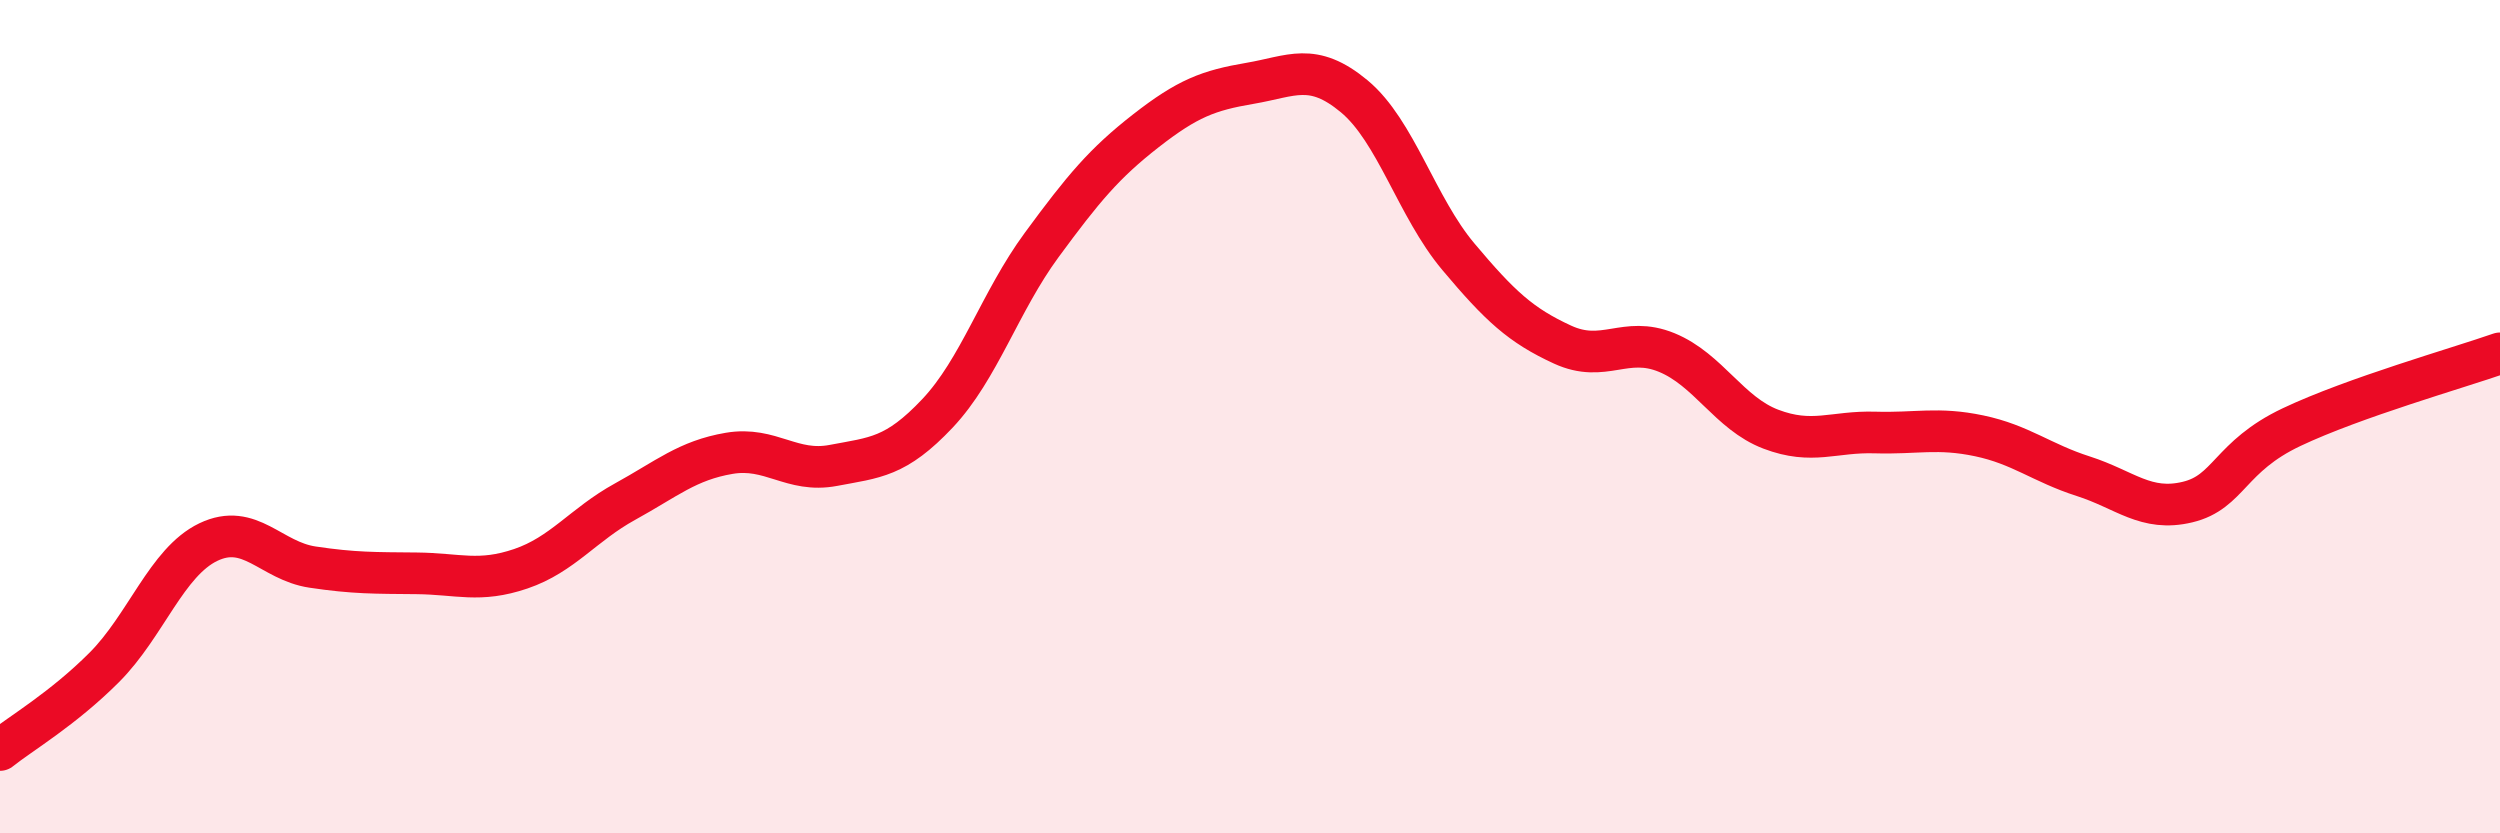 
    <svg width="60" height="20" viewBox="0 0 60 20" xmlns="http://www.w3.org/2000/svg">
      <path
        d="M 0,18 C 0.5,17.6 1.5,17.02 2.5,16.02 C 3.5,15.02 4,13.49 5,13.01 C 6,12.53 6.5,13.46 7.5,13.61 C 8.5,13.76 9,13.75 10,13.76 C 11,13.77 11.5,13.99 12.5,13.65 C 13.5,13.31 14,12.59 15,12.04 C 16,11.49 16.5,11.05 17.5,10.88 C 18.5,10.71 19,11.36 20,11.17 C 21,10.98 21.5,10.98 22.5,9.92 C 23.5,8.86 24,7.24 25,5.88 C 26,4.52 26.5,3.92 27.5,3.14 C 28.5,2.36 29,2.17 30,2 C 31,1.83 31.5,1.48 32.5,2.31 C 33.5,3.14 34,4.97 35,6.16 C 36,7.35 36.5,7.81 37.5,8.27 C 38.5,8.73 39,8.05 40,8.46 C 41,8.87 41.5,9.92 42.5,10.3 C 43.5,10.68 44,10.35 45,10.38 C 46,10.41 46.5,10.25 47.5,10.46 C 48.5,10.67 49,11.11 50,11.43 C 51,11.75 51.5,12.29 52.5,12.05 C 53.5,11.81 53.5,10.96 55,10.25 C 56.5,9.54 59,8.83 60,8.48L60 20L0 20Z"
        fill="#EB0A25"
        opacity="0.1"
        stroke-linecap="round"
        stroke-linejoin="round"
      />
      <path
        d="M 0,18 C 0.5,17.6 1.5,17.02 2.5,16.02 C 3.5,15.02 4,13.49 5,13.01 C 6,12.53 6.5,13.46 7.5,13.61 C 8.5,13.76 9,13.75 10,13.76 C 11,13.77 11.5,13.99 12.5,13.65 C 13.5,13.31 14,12.59 15,12.04 C 16,11.49 16.5,11.05 17.5,10.88 C 18.5,10.71 19,11.36 20,11.17 C 21,10.98 21.5,10.98 22.5,9.92 C 23.5,8.86 24,7.24 25,5.88 C 26,4.52 26.5,3.92 27.5,3.14 C 28.5,2.36 29,2.17 30,2 C 31,1.83 31.5,1.48 32.5,2.31 C 33.5,3.14 34,4.97 35,6.16 C 36,7.35 36.5,7.81 37.5,8.27 C 38.5,8.73 39,8.05 40,8.46 C 41,8.87 41.5,9.92 42.5,10.3 C 43.5,10.68 44,10.35 45,10.38 C 46,10.41 46.5,10.25 47.5,10.46 C 48.5,10.67 49,11.11 50,11.43 C 51,11.75 51.5,12.29 52.5,12.05 C 53.5,11.81 53.5,10.96 55,10.25 C 56.5,9.54 59,8.83 60,8.48"
        stroke="#EB0A25"
        stroke-width="1"
        fill="none"
        stroke-linecap="round"
        stroke-linejoin="round"
      />
    </svg>
  